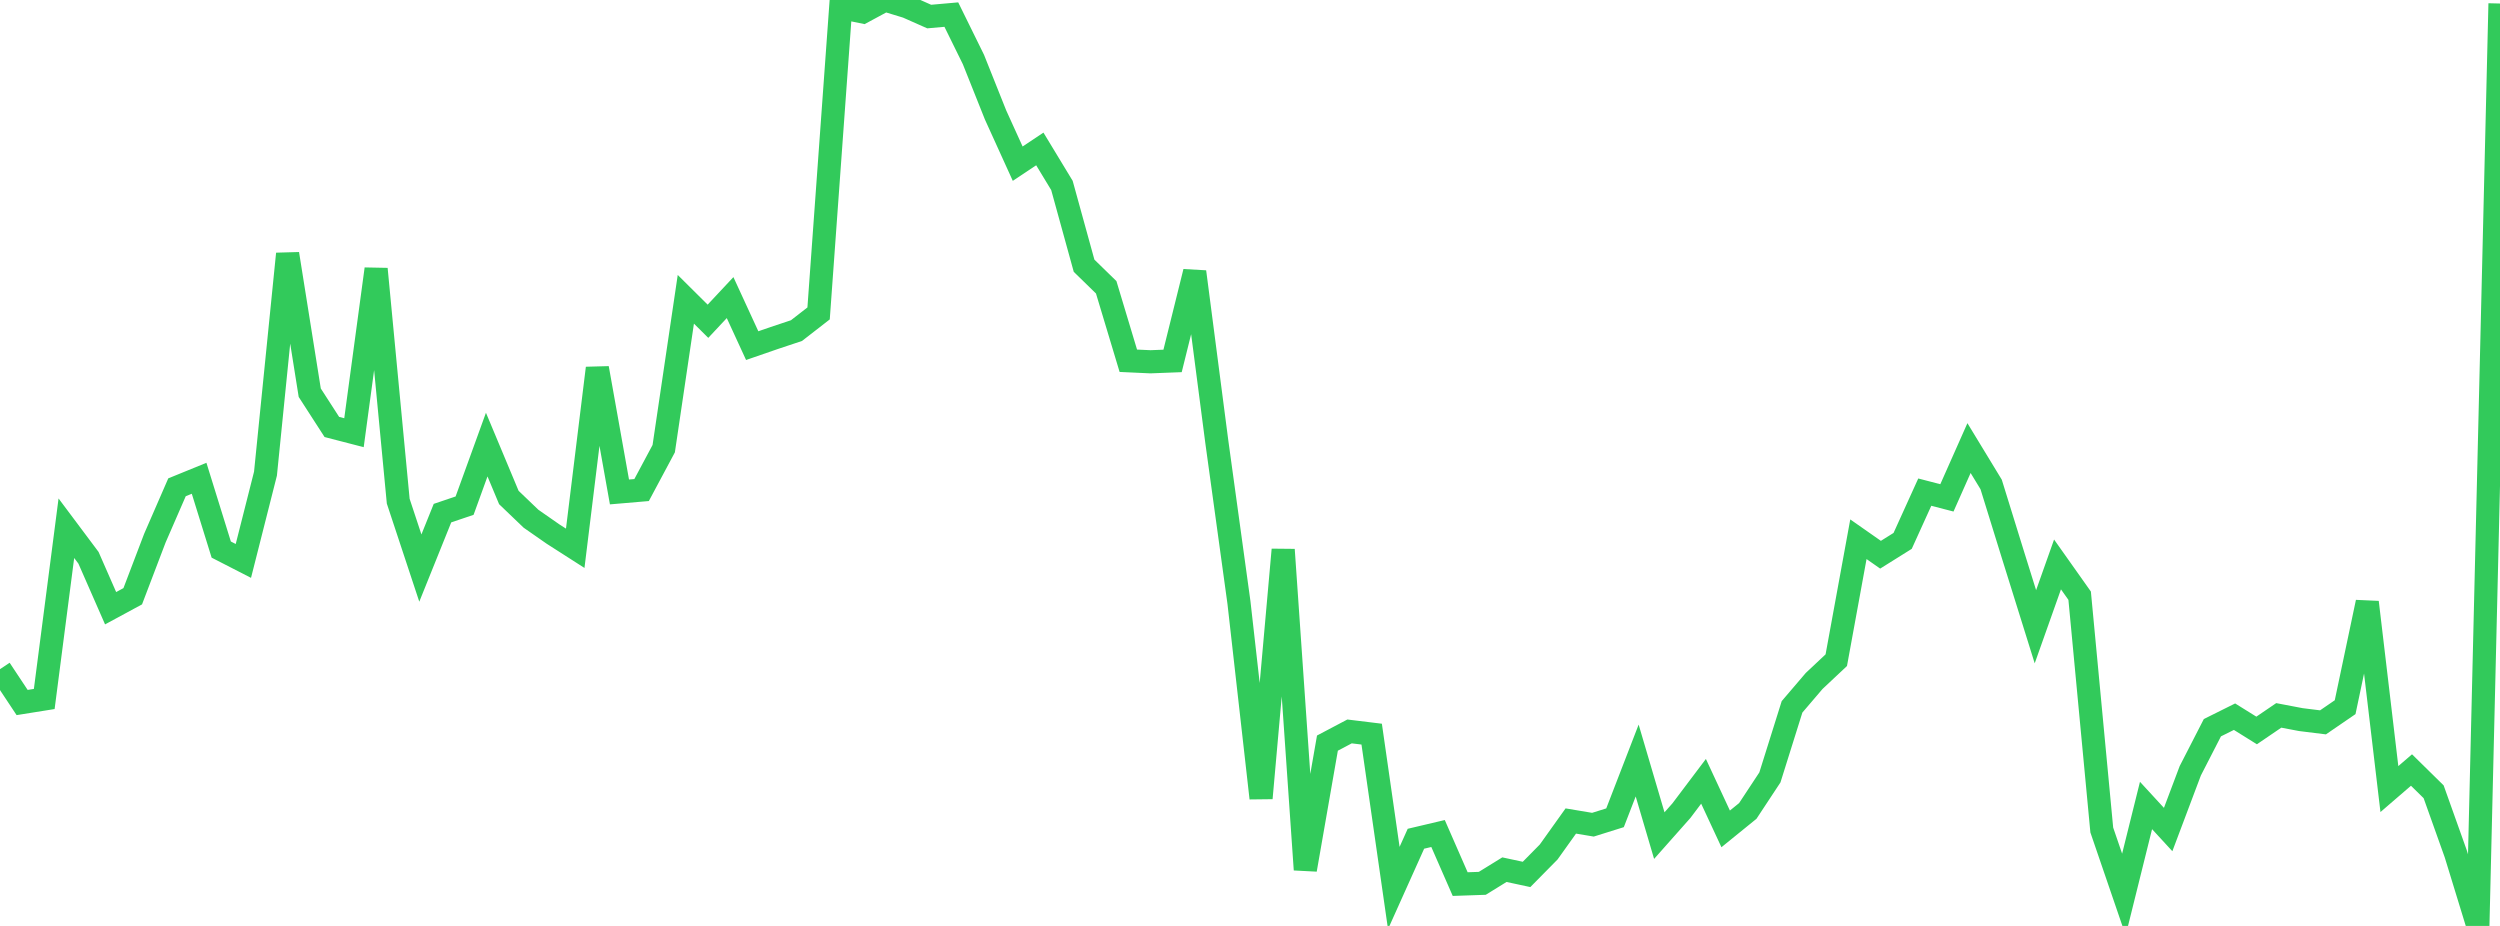 <?xml version="1.0" standalone="no"?>
<!DOCTYPE svg PUBLIC "-//W3C//DTD SVG 1.1//EN" "http://www.w3.org/Graphics/SVG/1.1/DTD/svg11.dtd">

<svg width="135" height="50" viewBox="0 0 135 50" preserveAspectRatio="none" 
  xmlns="http://www.w3.org/2000/svg"
  xmlns:xlink="http://www.w3.org/1999/xlink">


<polyline points="0.0, 36.134 1.195, 37.936 2.389, 37.745 3.584, 28.524 4.779, 30.121 5.973, 32.844 7.168, 32.197 8.363, 29.06 9.558, 26.314 10.752, 25.827 11.947, 29.677 13.142, 30.29 14.336, 25.577 15.531, 13.707 16.726, 21.206 17.92, 23.056 19.115, 23.366 20.31, 14.524 21.504, 27.064 22.699, 30.676 23.894, 27.709 25.088, 27.305 26.283, 24.008 27.478, 26.865 28.673, 28.01 29.867, 28.842 31.062, 29.607 32.257, 19.88 33.451, 26.565 34.646, 26.463 35.841, 24.228 37.035, 16.162 38.23, 17.348 39.425, 16.07 40.619, 18.664 41.814, 18.251 43.009, 17.853 44.204, 16.925 45.398, 0.399 46.593, 0.645 47.788, 0.0 48.982, 0.364 50.177, 0.894 51.372, 0.788 52.566, 3.215 53.761, 6.209 54.956, 8.839 56.15, 8.043 57.345, 10.015 58.54, 14.349 59.735, 15.514 60.929, 19.481 62.124, 19.536 63.319, 19.49 64.513, 14.677 65.708, 23.858 66.903, 32.533 68.097, 43.1 69.292, 29.682 70.487, 46.962 71.681, 40.128 72.876, 39.497 74.071, 39.643 75.265, 47.952 76.46, 45.292 77.655, 45.01 78.85, 47.741 80.044, 47.7 81.239, 46.962 82.434, 47.219 83.628, 46.008 84.823, 44.334 86.018, 44.534 87.212, 44.16 88.407, 41.068 89.602, 45.123 90.796, 43.776 91.991, 42.191 93.186, 44.76 94.381, 43.79 95.575, 41.98 96.77, 38.17 97.965, 36.771 99.159, 35.65 100.354, 29.119 101.549, 29.955 102.743, 29.208 103.938, 26.575 105.133, 26.885 106.327, 24.196 107.522, 26.161 108.717, 30.019 109.912, 33.845 111.106, 30.479 112.301, 32.168 113.496, 44.82 114.69, 48.306 115.885, 43.496 117.08, 44.795 118.274, 41.624 119.469, 39.296 120.664, 38.701 121.858, 39.445 123.053, 38.631 124.248, 38.859 125.442, 39.007 126.637, 38.188 127.832, 32.521 129.027, 42.61 130.221, 41.581 131.416, 42.756 132.611, 46.107 133.805, 50.0 135.0, 0.19" fill="none" stroke="#32ca5b" stroke-width="1.25"/>

</svg>
